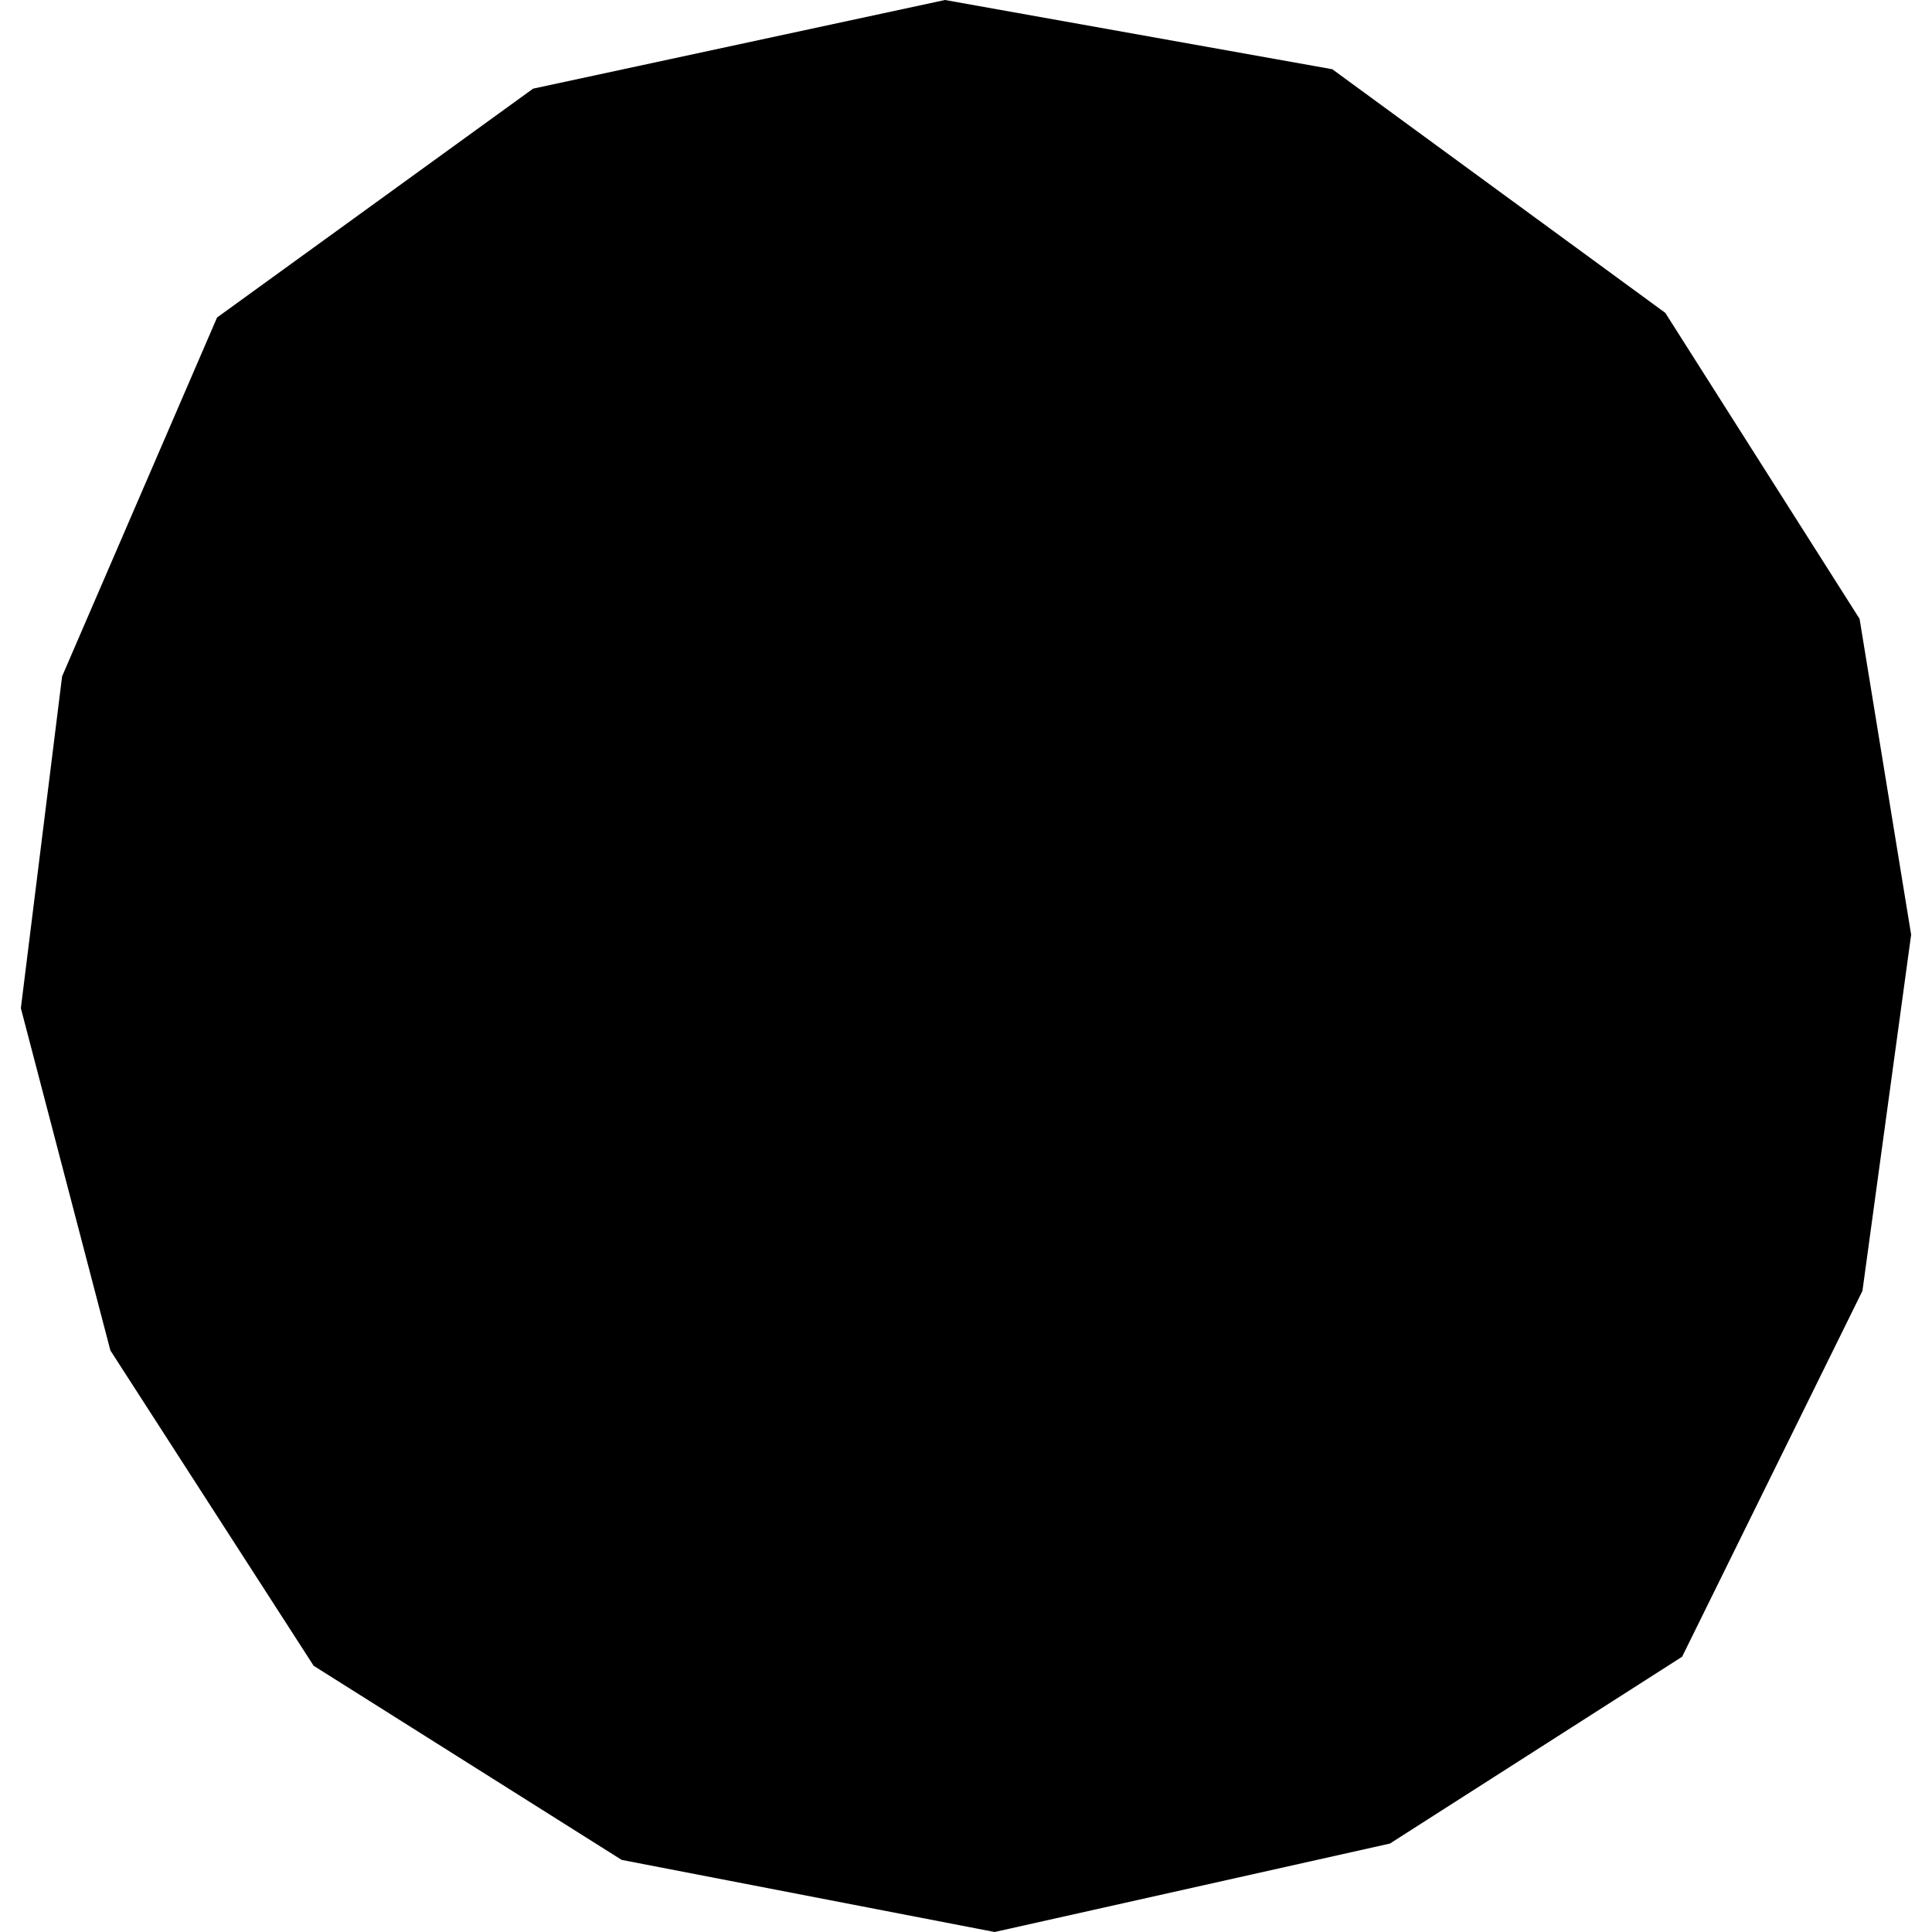 <?xml version="1.0" encoding="utf-8" standalone="no"?>
<!DOCTYPE svg PUBLIC "-//W3C//DTD SVG 1.1//EN"
  "http://www.w3.org/Graphics/SVG/1.1/DTD/svg11.dtd">
<!-- Created with matplotlib (https://matplotlib.org/) -->
<svg height="288pt" version="1.1" viewBox="0 0 288 288" width="288pt" xmlns="http://www.w3.org/2000/svg" xmlns:xlink="http://www.w3.org/1999/xlink">
 <defs>
  <style type="text/css">
*{stroke-linecap:butt;stroke-linejoin:round;}
  </style>
 </defs>
 <g id="figure_1">
  <g id="patch_1">
   <path d="M 0 288 
L 288 288 
L 288 0 
L 0 0 
z
" style="fill:none;opacity:0;"/>
  </g>
  <g id="axes_1">
   <g id="PatchCollection_1">
    <path clip-path="url(#pbcc4fc014a)" d="M 140.869 -0 
L 79.468 13.215 
L 32.357 47.331 
L 9.258 100.821 
L 3.109 150.285 
L 16.456 201.313 
L 46.754 248.314 
L 92.672 277.252 
L 148.266 288 
L 207.192 274.816 
L 250.749 246.968 
L 277.632 192.426 
L 284.891 139.335 
L 277.205 92.252 
L 248.245 46.64 
L 198.604 10.32 
L 140.869 -0 
"/>
   </g>
  </g>
 </g>
 <defs>
  <clipPath id="pbcc4fc014a">
   <rect height="288" width="281.783" x="3.109" y="0"/>
  </clipPath>
 </defs>
</svg>
